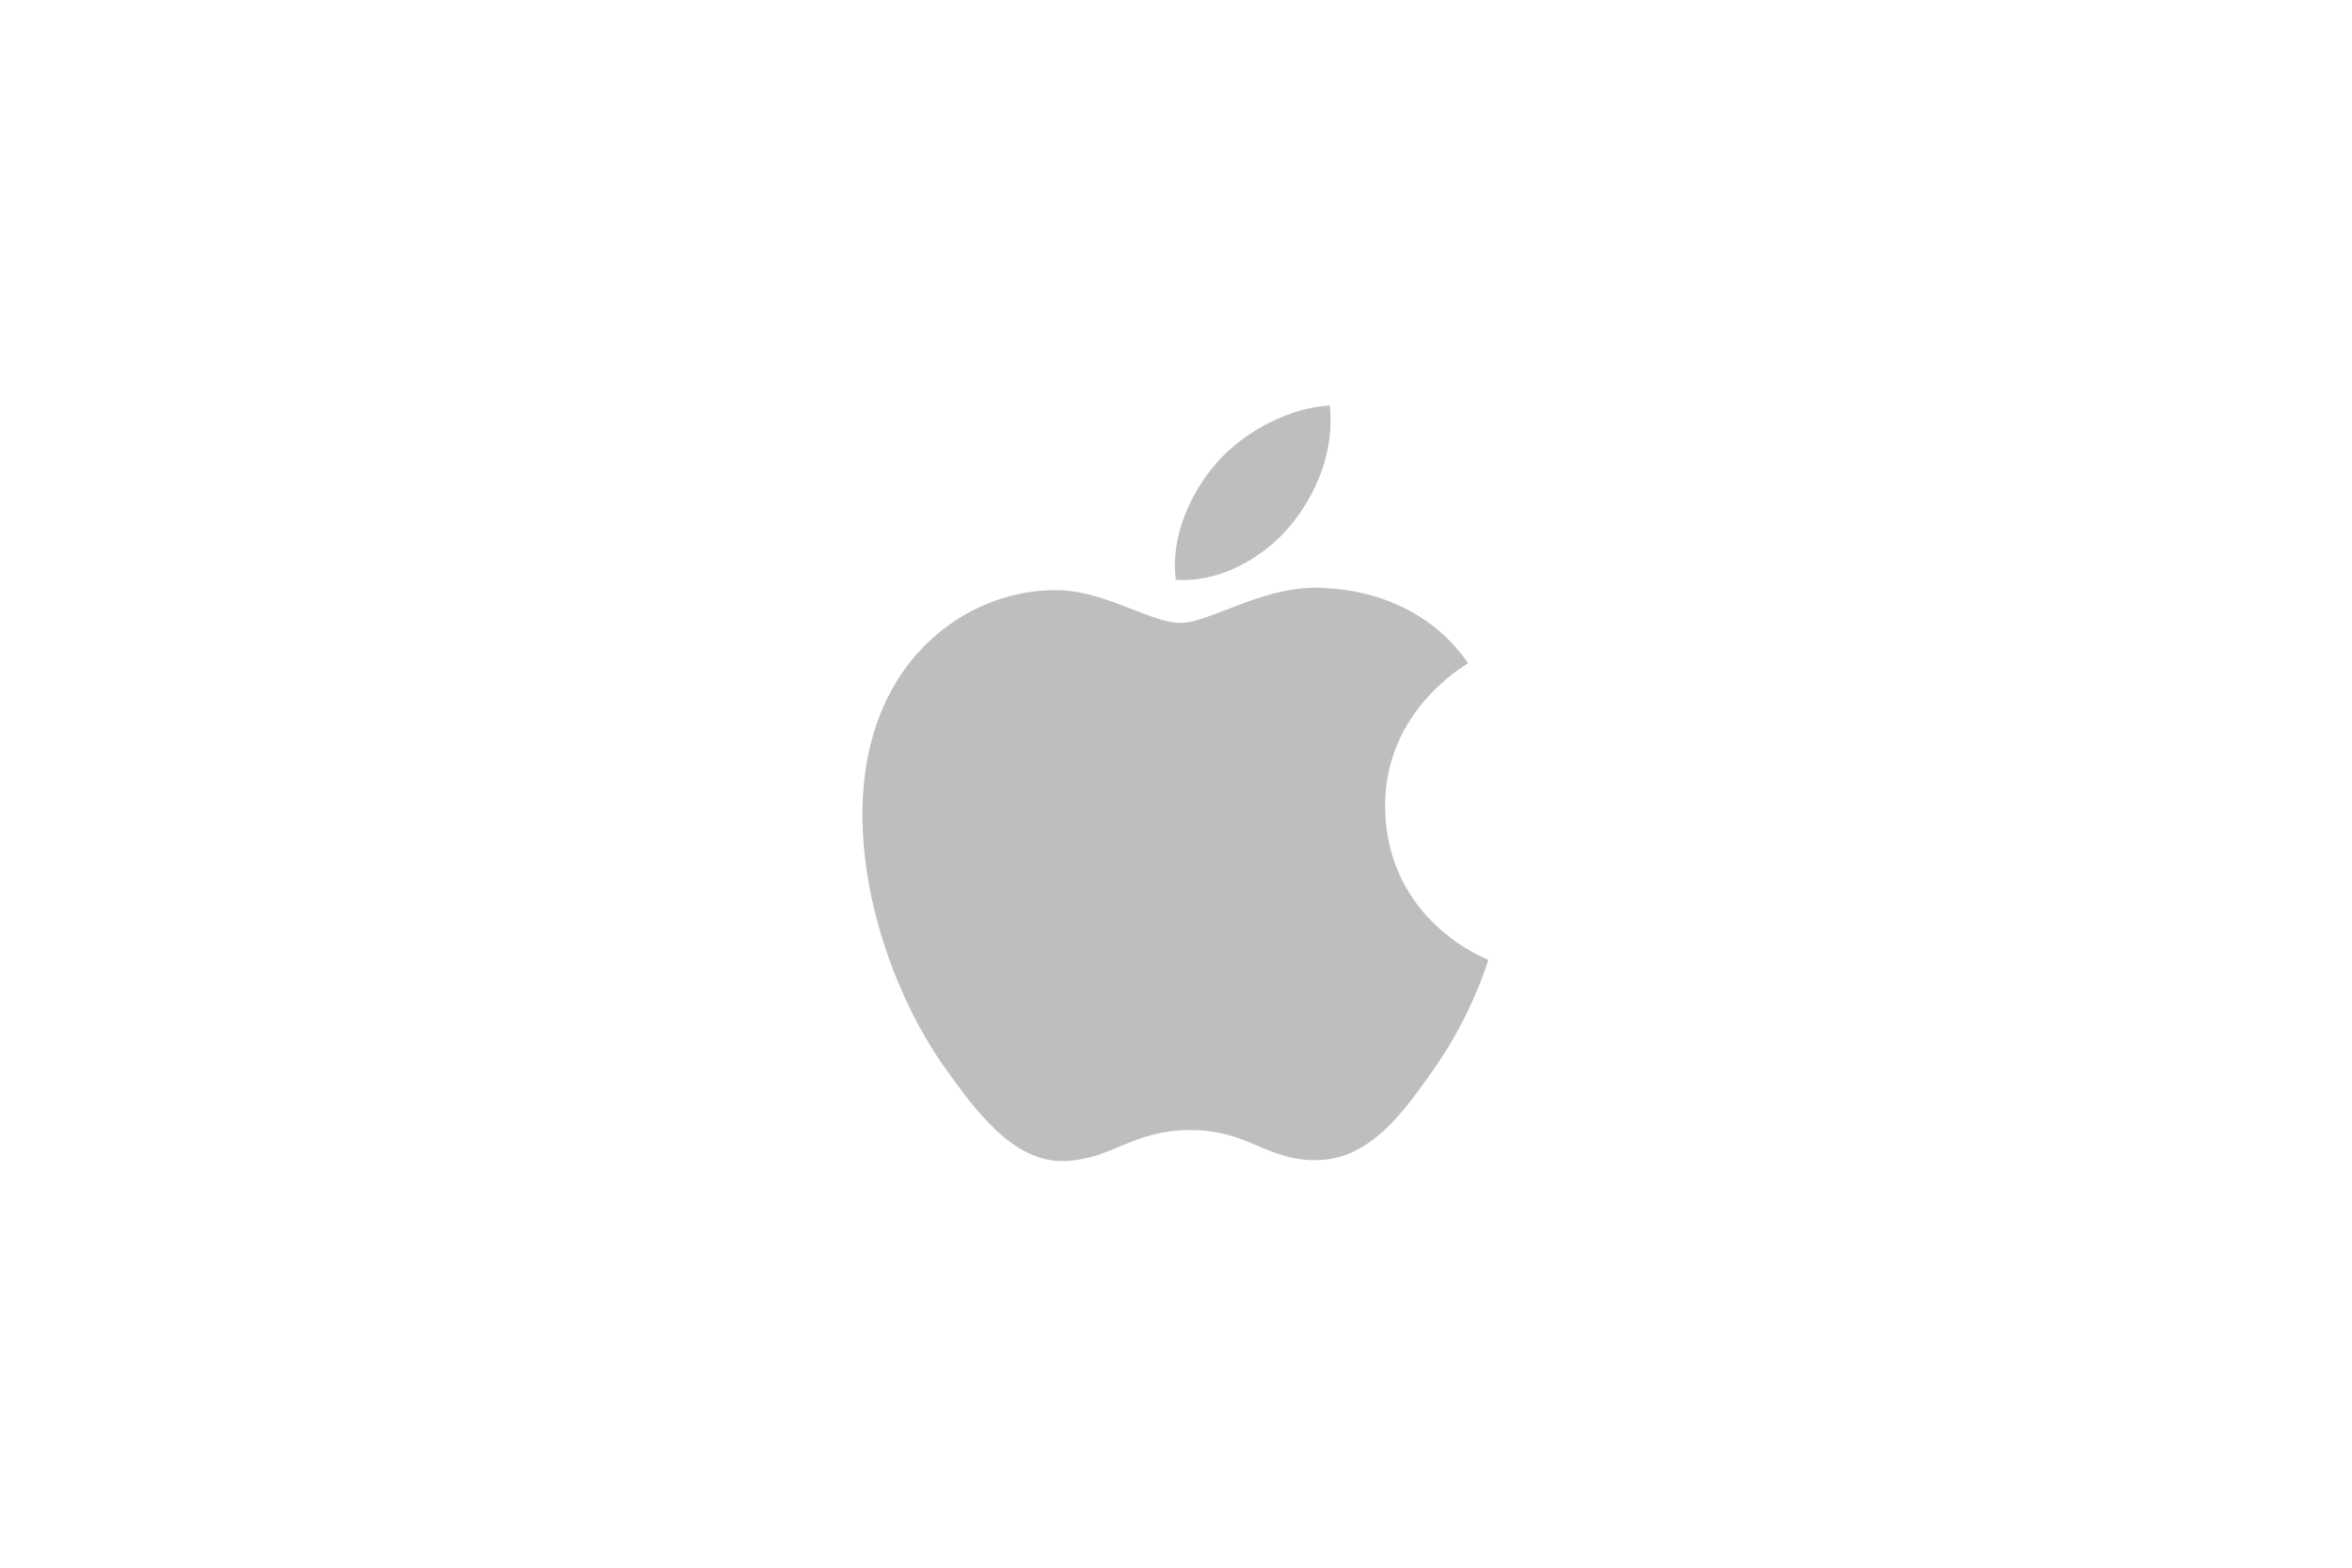 <svg width="120" height="80" viewBox="0 0 120 80" fill="none" xmlns="http://www.w3.org/2000/svg">
    <path d="M70.67 41.181c-.044-4.878 4.054-7.22 4.24-7.335-2.307-3.316-5.896-3.77-7.176-3.824-3.053-.304-5.96 1.766-7.507 1.766-1.547 0-3.94-1.722-6.471-1.674-3.332.049-6.4 1.903-8.115 4.833-3.458 5.896-.882 14.636 2.484 19.422 1.649 2.34 3.611 4.976 6.192 4.879 2.487-.097 3.426-1.58 6.427-1.58 3 0 3.846 1.58 6.473 1.534 2.672-.051 4.368-2.39 6.004-4.738 1.889-2.716 2.67-5.345 2.714-5.484-.06-.024-5.21-1.965-5.265-7.799zM65.808 26.856c1.369-1.63 2.293-3.897 2.039-6.157-1.973.078-4.36 1.293-5.777 2.923-1.268 1.44-2.38 3.749-2.079 5.962 2.2.168 4.447-1.1 5.817-2.728z" fill="#BEBEBE"/>
</svg>
